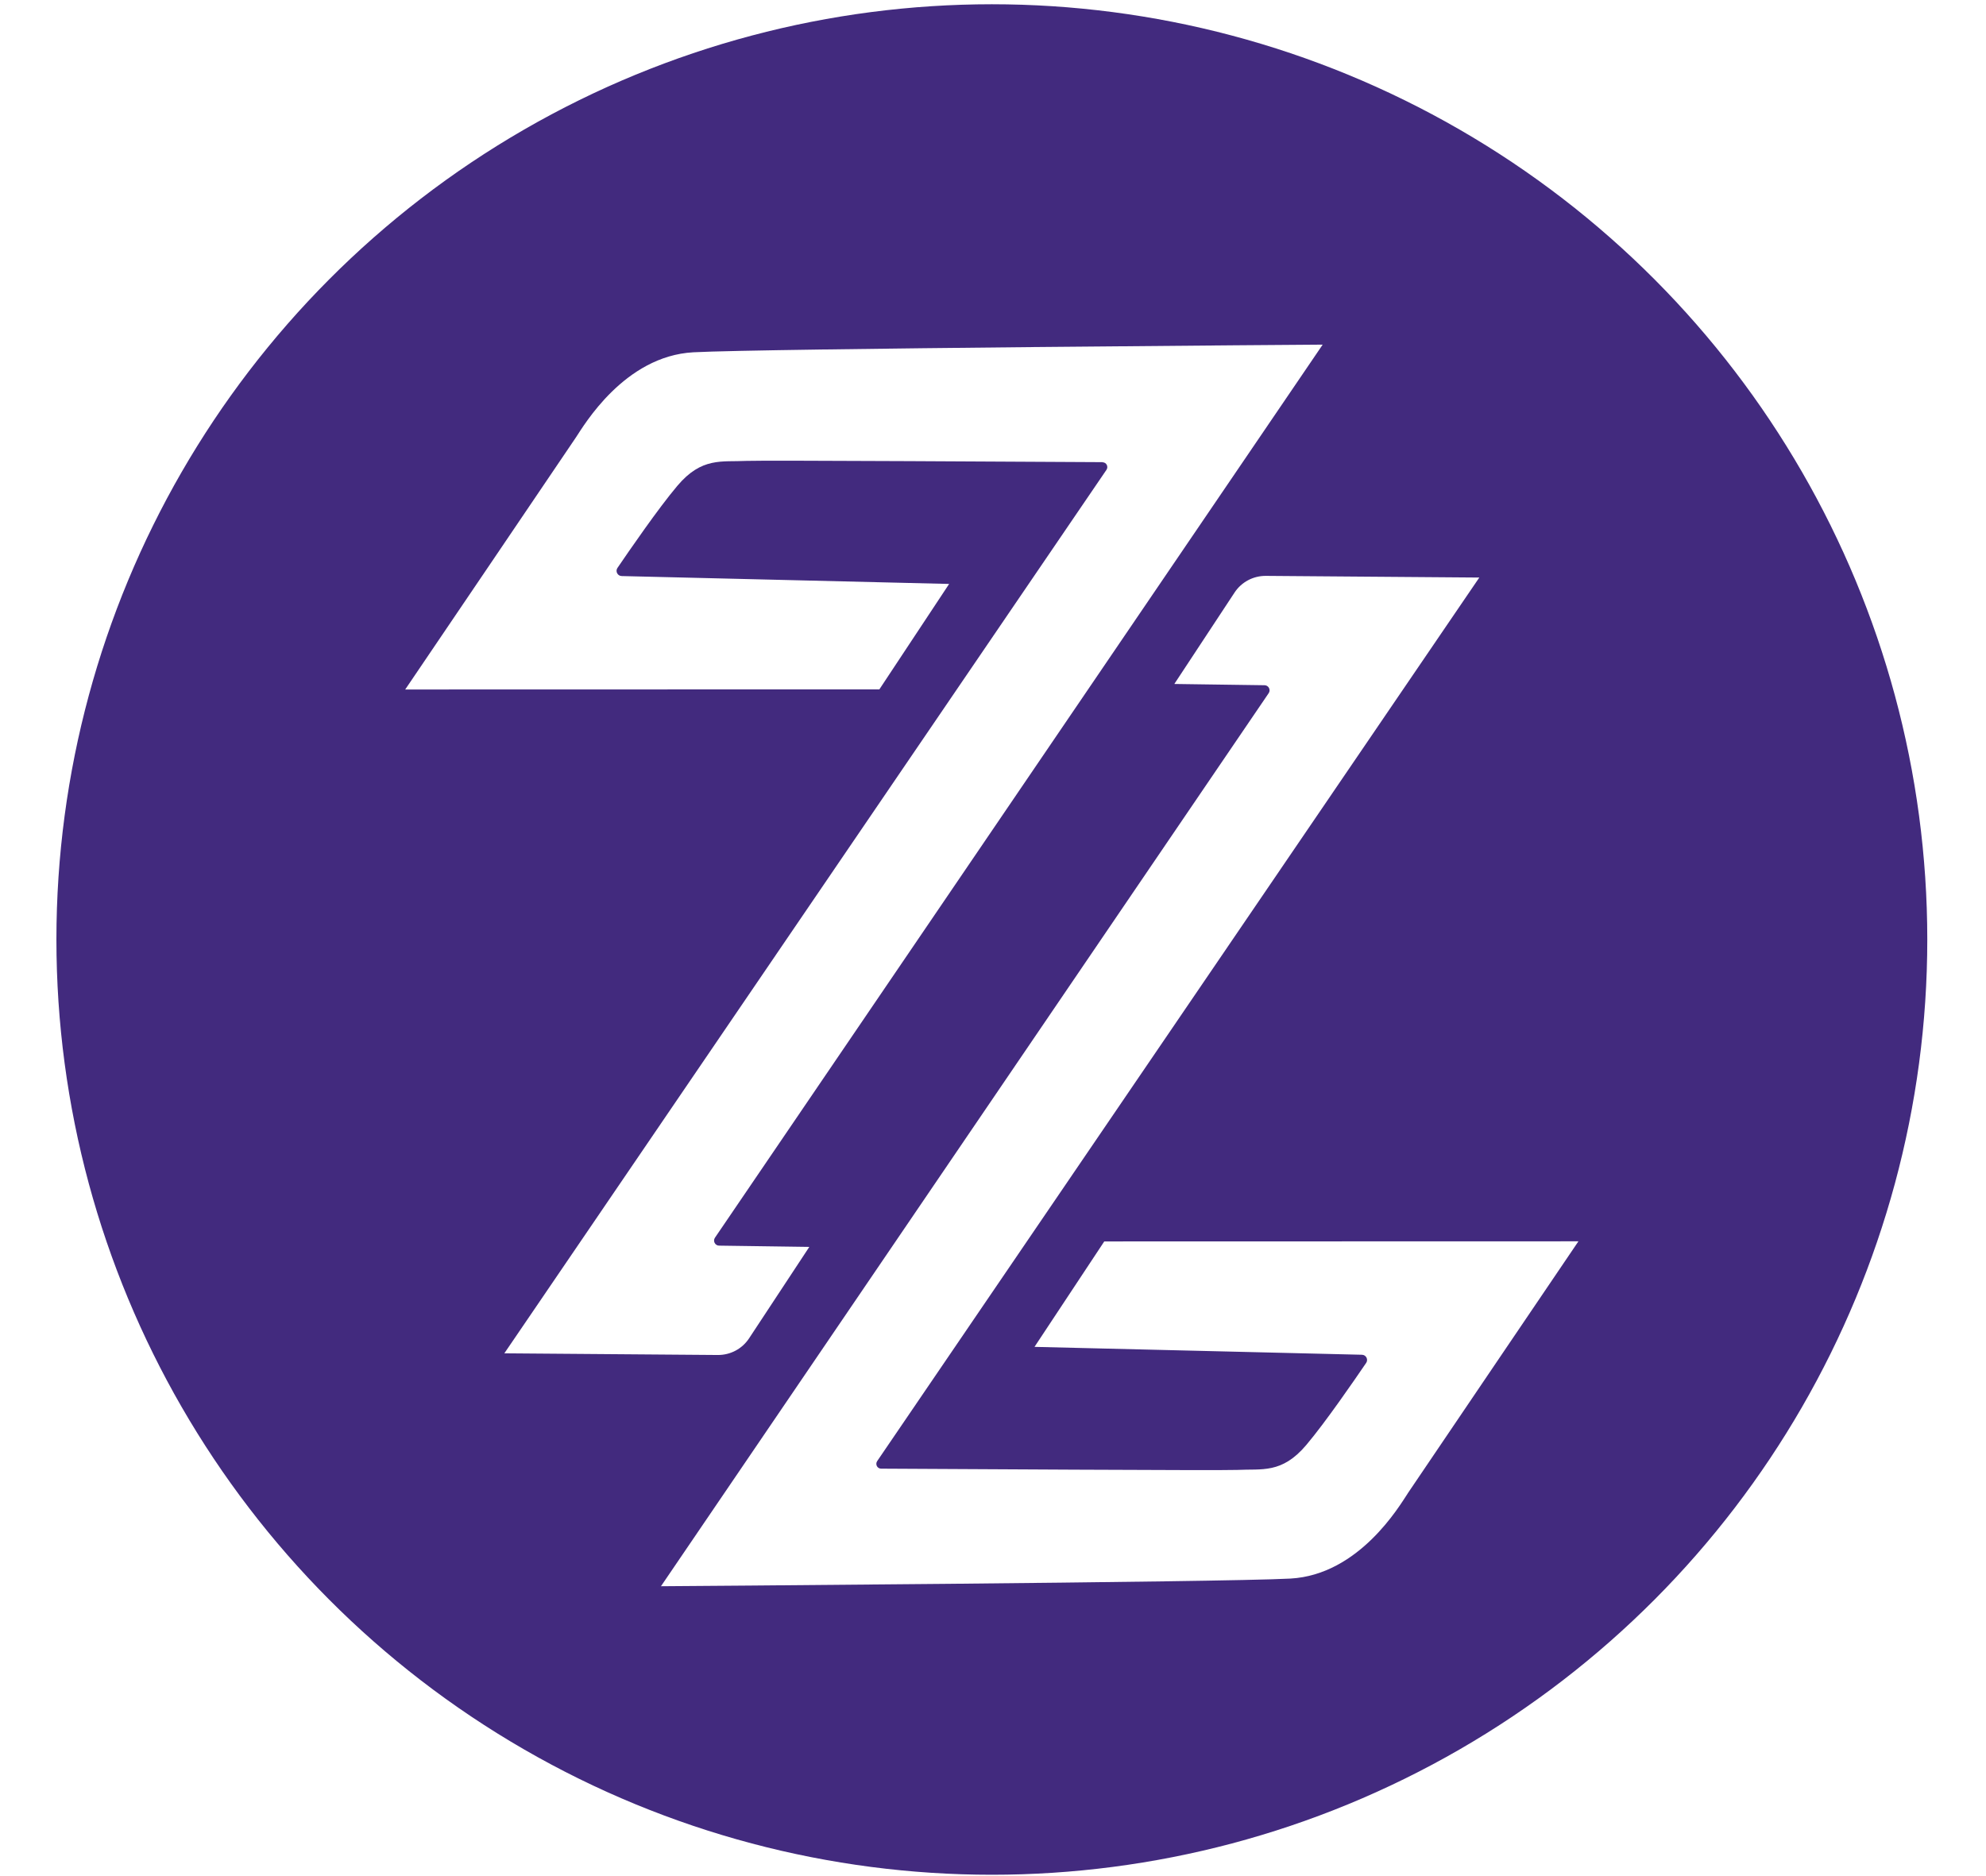 <?xml version="1.0" encoding="UTF-8"?> <svg xmlns="http://www.w3.org/2000/svg" id="_Слой_1" data-name="Слой 1" version="1.1" viewBox="0 0 345 326"><defs><style> .cls-1 { fill-rule: evenodd; } .cls-1, .cls-2, .cls-3, .cls-4, .cls-5, .cls-6 { stroke-width: 0px; } .cls-1, .cls-6 { fill: #422a7e; } .cls-2, .cls-7 { fill: none; } .cls-3 { fill: #718f3f; } .cls-4 { fill: #739140; } .cls-5 { fill: #5b7531; } .cls-7 { stroke: #422a7e; stroke-miterlimit: 10; stroke-width: 14px; } </style></defs><g><path class="cls-6" d="M-810.69,170.8c-9.05-.29-18.13-.04-27.18-.16-2.36,0-2.97.98-2.93,3.18.12,7.78.04,15.61.08,23.39,0,1.34.12,2.69.2,4.4,10.11,0,19.89.16,29.67-.04,8.15-.16,14.34-6.8,14.43-14.95.08-9.01-5.58-15.53-14.26-15.81Z"></path><path class="cls-6" d="M-813.66,153.2c6.93-.24,12.27-5.83,12.75-12.59.53-7.82-3.38-14.87-10.15-15.44-9.7-.82-19.48-.2-29.46-.2v28.32c9.29,0,18.09.2,26.85-.08Z"></path><path class="cls-6" d="M-899.5,0c-90.02,0-163,72.98-163,163s72.98,163,163,163,163-72.98,163-163S-809.48,0-899.5,0ZM-868.14,110.81c-9.9,35.13-19.8,70.25-29.63,105.42-.65,2.32-1.55,3.3-4.08,3.22-5.05-.2-10.11-.2-15.12,0-2.77.12-3.91-.86-4.69-3.55-6.85-24-13.81-47.92-20.74-71.88-.45-1.55-.94-3.14-1.39-4.69-.24,0-.45-.08-.69-.12l-.08-.04c-3.79,13.16-7.58,26.36-11.41,39.53-3.63,12.59-7.38,25.1-10.92,37.74-.61,2.24-1.63,3.02-3.95,2.98-4.93-.16-9.86-.24-14.75,0-2.97.16-4.16-.98-4.93-3.75-5.62-20.13-11.33-40.26-17.07-60.35-4.24-14.87-8.6-29.75-12.88-44.66-.29-1.06-.53-2.12-.98-4.12h12.67c4.89.05,7.96,2.39,9.21,7.01,6.72,25.06,13.49,50.08,20.21,75.14.33,1.18.73,2.32,1.47,4.64,1.22-4.12,2.12-7.17,3.02-10.19,7.01-24.29,14.06-48.61,20.99-72.94.77-2.69,1.96-3.67,4.69-3.5,3.5.2,7.05.12,10.59,0,2.44-.08,3.46.9,4.16,3.26,7.7,26.73,15.48,53.46,23.31,80.2.2.73.49,1.43,1.1,3.22,1.71-6.15,3.18-11.33,4.56-16.54,5.95-22.25,11.86-44.5,17.73-66.79.61-2.28,1.59-3.34,4.12-3.26,5.26.16,10.55.04,16.42.04-.41,1.71-.61,2.85-.94,3.99ZM-804.33,218.64c-2.2.41-4.48.61-6.76.65-15,.08-29.99,0-44.99.12-2.93,0-3.91-.78-3.91-3.79.08-34.92.08-69.81.04-104.73,0-2.28-.12-4.24,3.18-4.2,14.87.16,29.75-.12,44.62.37,11.86.41,20.82,6.36,26.65,16.63,6.6,11.65,4.24,26.16-5.42,35.33-.53.49-.98,1.06-1.51,1.59l1.22-.98.04-.08c2.69,3.3,5.66,6.4,7.99,9.94,13.08,19.8,2.24,44.87-21.15,49.14Z"></path></g><path class="cls-4" d="M-785.06,433.75c-.12-.8-.24-1.6-.36-2.4-.04-.25-.12-.5-.18-.75v-3.7c.12.47.3.93.34,1.4.14,1.7.23,3.41.33,5.11,0,.11-.08.22-.13.33h0Z"></path><path class="cls-3" d="M-785.61,384.2c.18-.99.36-1.98.54-2.96h.2c-.12,1.72-.24,3.45-.39,5.17-.02.26-.23.51-.35.76v-2.96h0Z"></path><path class="cls-5" d="M-785.61,388.08s.05.09.06.14c0,0-.04.03-.06.05v-.18h0Z"></path><g><path class="cls-6" d="M-139.98,266.6c6.26-26.68,12.28-52.39,18.31-78.1-2.28.9-3.47,2.2-4.56,3.57-16.31,20.46-32.7,40.87-48.83,61.48-2.52,3.22-4.94,3.98-8.71,3.25-10.62-2.05-21.3-3.79-31.95-5.7-7.92-1.42-15.82-2.9-24.23-4.45,8.75-35.25,17.32-69.81,25.9-104.37-2,1.21-3.15,2.78-4.19,4.41-15.02,23.38-30.04,46.76-45.03,70.16-13.89,21.69-27.77,43.39-41.64,65.09,29.15,27.31,68.33,44.05,111.43,44.05,57.66,0,108.32-29.94,137.3-75.12-27.56,5.17-55.3,10.37-83.79,15.72Z"></path><path class="cls-6" d="M-222.58,23.17c2.5-3.9,5.02-7.78,7.49-11.61,1.12.47,1.67.6,2.11.9,22.39,14.92,44.72,29.91,67.19,44.7,3.07,2.02,2.59,4.2,1.9,6.93-6.3,25.03-12.55,50.07-18.8,75.11-1.81,7.26-3.57,14.53-5.36,21.8.3.14.6.27.9.41,20.39-25.62,40.78-51.24,61.34-77.08,16.95,11.38,33.34,22.24,49.5,33.45,1.4.97,2.13,4.37,1.69,6.31-5.11,22.34-10.52,44.62-15.83,66.92-1.06,4.44-2.05,8.9-3.31,14.38,14.1-3.35,27.06-6.44,39.94-9.5,2.18-10.62,3.32-21.62,3.32-32.88C-30.5,72.98-103.48,0-193.5,0s-163,72.98-163,163c0,19.13,3.31,37.49,9.36,54.55,41.53-64.79,83.04-129.58,124.56-194.37Z"></path></g><circle class="cls-2" cx="-193.5" cy="163" r="163"></circle><g><path class="cls-6" d="M-661.5,148.01c-6.88,0-12.49,5.6-12.49,12.49s5.6,12.49,12.49,12.49,12.49-5.6,12.49-12.49-5.6-12.49-12.49-12.49Z"></path><path class="cls-6" d="M-526,146.21c-12.17,0-25.79,5.84-25.79,13.66s13.61,13.66,25.79,13.66,25.79-5.84,25.79-13.66-13.61-13.66-25.79-13.66Z"></path><path class="cls-6" d="M-556,0c-90.02,0-163,72.98-163,163s72.98,163,163,163,163-72.98,163-163S-465.98,0-556,0ZM-661.5,190.01c-16.27,0-29.51-13.24-29.51-29.51s13.24-29.51,29.51-29.51,29.51,13.24,29.51,29.51-13.24,29.51-29.51,29.51ZM-579.91,177.85c2.69.41,4.93,3.91,7.42,6.03-2.2,2.36-4.36,6.64-6.68,6.72-15.73.61-31.54.33-49.96.33,10.96-14.71,20.42-27.47,30.93-41.57-7.62-.41-13.41-.12-18.91-1.26-2.36-.49-5.26-3.79-5.75-6.24-.37-1.75,2.85-5.99,4.56-6.07,15.2-.49,30.44-.29,48.04-.29-11.04,14.75-20.38,27.26-31.42,42.06,9.09,0,15.57-.61,21.76.28ZM-526,188.95c-23.11,0-41.21-12.77-41.21-29.08s18.1-29.08,41.21-29.08,41.21,12.77,41.21,29.08-18.1,29.08-41.21,29.08ZM-461.85,161.47c0,8.68.61,15.24-.29,21.6-.37,2.81-3.71,5.18-5.75,7.78-2.49-2.53-7.01-4.97-7.13-7.58-.69-15.61-.33-31.26-.33-49.92v-.08c14.26,11.04,26.2,20.33,40.55,31.5,0-8.64-.81-14.71.33-20.42.65-3.3,4.36-6.03,6.68-9.01,2.2,2.81,6.23,5.58,6.36,8.48.65,15.28.29,30.6.29,48.9-14.14-10.88-26.2-20.13-40.71-31.25Z"></path></g><path class="cls-1" d="M172.3,14.34C90.06,14.34,23.39,81.01,23.39,163.24s66.67,148.91,148.91,148.91,148.91-66.67,148.91-148.91S254.53,14.34,172.3,14.34ZM191.53,80.3c-9.5-.05-59.23-.35-61.85-.22-4.29.22-7.76-.71-12.02,4.34-3.33,3.94-8.34,11.24-10.4,14.26-.4.59.02,1.39.73,1.41l56.89,1.37-12.12,18.32-82.37.02s28.32-41.8,29.67-43.82c1.35-2.02,8.4-14.12,20.39-14.77,11.99-.65,109.32-1.33,109.32-1.33l-105.57,155.17c-.4.58.02,1.38.72,1.38l15.67.22-10.46,15.88c-1.2,1.83-3.24,2.91-5.42,2.9l-37.1-.29,104.6-153.51c.37-.55,0-1.3-.68-1.31h0ZM244.53,259.51c-1.35,2.02-8.4,14.12-20.39,14.77-11.99.65-109.32,1.33-109.32,1.33l105.57-155.17c.4-.58-.02-1.38-.72-1.38l-15.67-.22,10.46-15.88c1.2-1.83,3.24-2.91,5.42-2.9l37.1.29-104.6,153.52c-.37.55,0,1.3.68,1.31,9.5.05,59.23.35,61.85.22,4.29-.22,7.76.71,12.02-4.34,3.33-3.94,8.34-11.24,10.4-14.26.4-.59-.02-1.39-.73-1.41l-56.89-1.37,12.12-18.32,82.37-.02s-28.32,41.8-29.67,43.82h0Z"></path><circle class="cls-7" cx="172.3" cy="163.24" r="155.5"></circle></svg> 